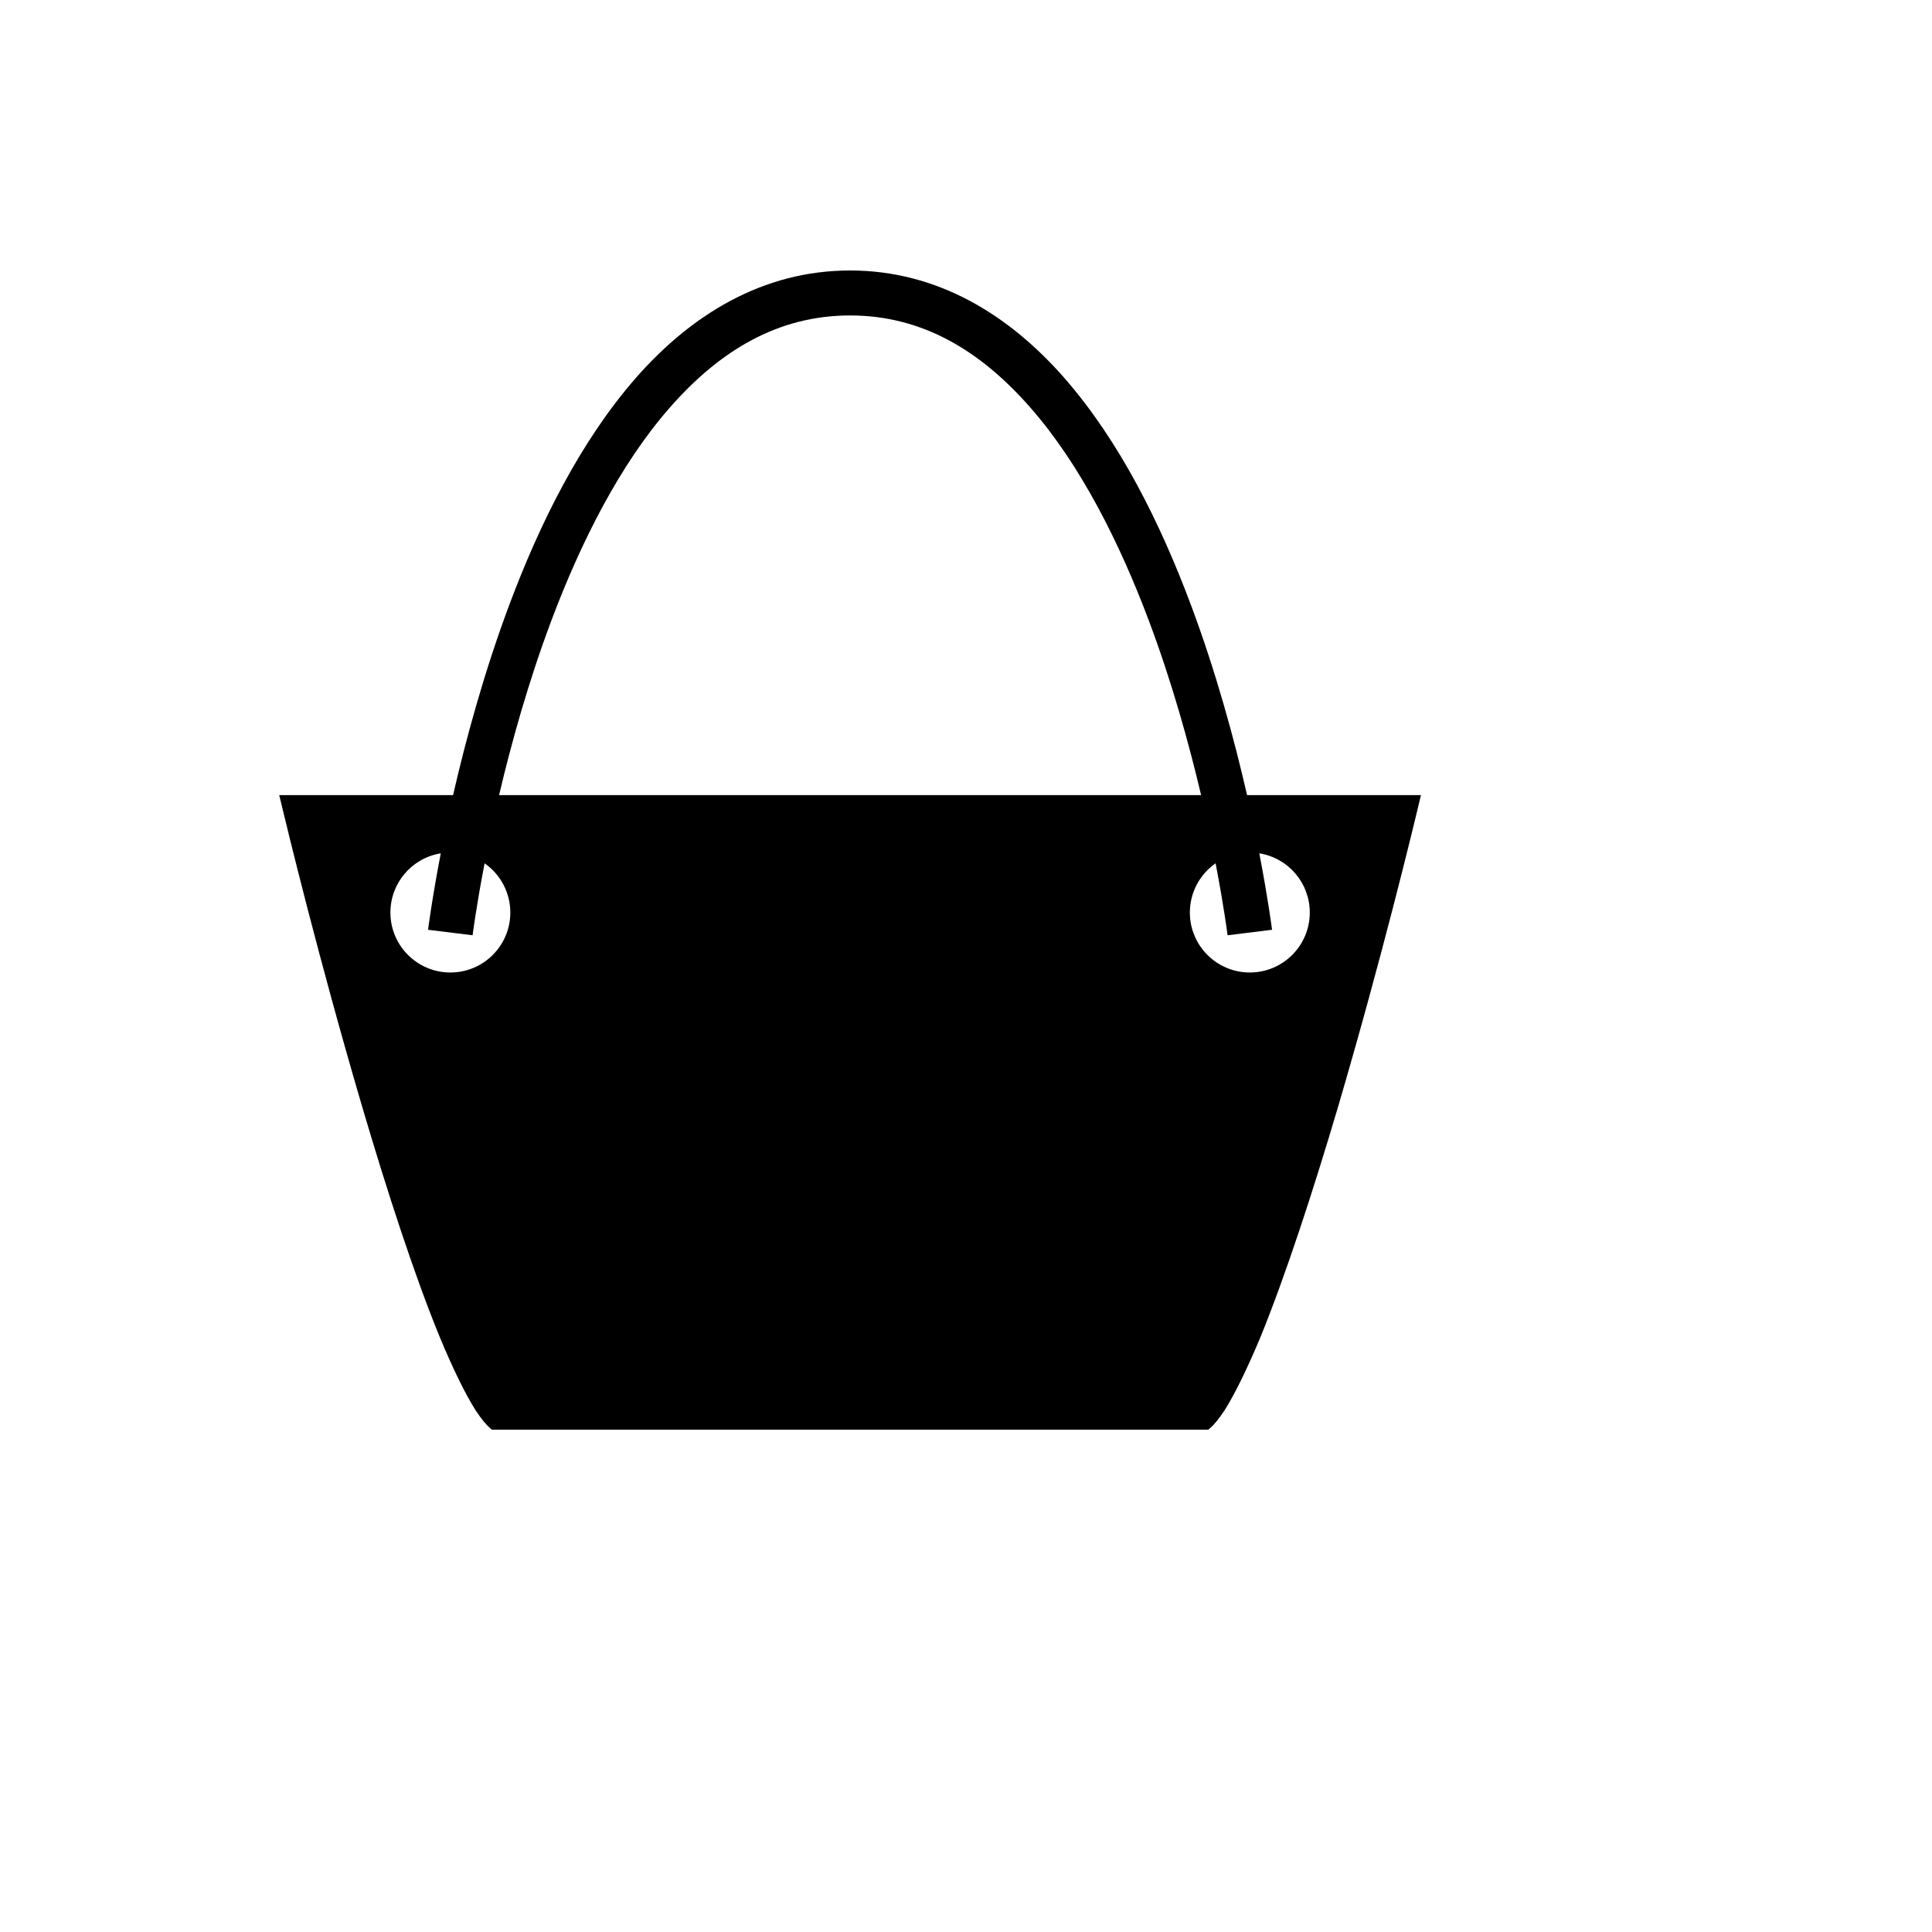 <svg xmlns="http://www.w3.org/2000/svg" version="1.1" xmlns:xlink="http://www.w3.org/1999/xlink" width="100%" height="100%" id="svgWorkerArea" viewBox="-25 -25 625 625" xmlns:idraw="https://idraw.muisca.co" style="background: white;"><defs id="defsdoc"><pattern id="patternBool" x="0" y="0" width="10" height="10" patternUnits="userSpaceOnUse" patternTransform="rotate(35)"><circle cx="5" cy="5" r="4" style="stroke: none;fill: #ff000070;"></circle></pattern></defs><g id="fileImp-953350878" class="cosito"><path id="pathImp-375385340" fill="#000" class="grouped" d="M250.004 62.5C221.717 62.5 198.522 76.886 180.661 97.309 162.8 117.74 149.627 144.289 139.767 170.636 131.604 192.457 125.704 214.197 121.567 232.22 121.567 232.22 65.325 232.22 65.325 232.22 68.113 243.858 78.118 285.237 92.108 332.839 100.158 360.156 109.015 387.473 117.316 407.678 121.47 417.699 125.543 426.024 128.937 431.358 130.715 434.025 132.332 435.964 133.382 436.853 133.867 437.338 134.11 437.419 134.19 437.5 134.19 437.5 365.818 437.5 365.818 437.5 365.899 437.419 366.141 437.338 366.626 436.853 367.676 435.964 369.293 434.025 371.071 431.358 374.465 426.024 378.506 417.699 382.709 407.678 390.952 387.473 399.842 360.156 407.924 332.839 421.906 285.237 431.928 243.858 434.675 232.22 434.675 232.22 378.425 232.22 378.425 232.22 374.304 214.197 368.404 192.457 360.241 170.636 350.381 144.289 337.208 117.74 319.347 97.309 301.486 76.886 278.291 62.5 250.004 62.5 250.004 62.5 250.004 62.5 250.004 62.5M250.004 77.047C273.442 77.047 292.272 88.524 308.355 106.894 324.438 125.216 337.127 150.431 346.664 175.808 354.099 195.609 359.595 215.409 363.555 232.22 363.555 232.22 136.453 232.22 136.453 232.22 140.413 215.409 145.909 195.609 153.345 175.808 162.881 150.431 175.57 125.216 191.653 106.894 207.736 88.524 226.567 77.047 250.004 77.047 250.004 77.047 250.004 77.047 250.004 77.047M382.385 251.051C391.793 252.559 398.712 260.677 398.711 270.205 398.711 280.917 390.027 289.601 379.314 289.601 368.602 289.601 359.918 280.917 359.918 270.205 359.919 263.855 363.029 257.908 368.242 254.283 370.99 268.507 372.122 277.559 372.122 277.559 372.122 277.559 386.507 275.781 386.507 275.781 386.507 275.781 385.295 266.164 382.385 251.051 382.385 251.051 382.385 251.051 382.385 251.051M117.59 251.051C114.681 266.164 113.477 275.781 113.477 275.781 113.477 275.781 127.887 277.559 127.887 277.559 127.887 277.559 129.018 268.507 131.766 254.283 136.98 257.908 140.089 263.855 140.09 270.205 140.09 280.917 131.406 289.601 120.694 289.601 109.981 289.601 101.297 280.917 101.297 270.205 101.293 260.687 108.195 252.573 117.59 251.051 117.59 251.051 117.59 251.051 117.59 251.051"></path></g></svg>